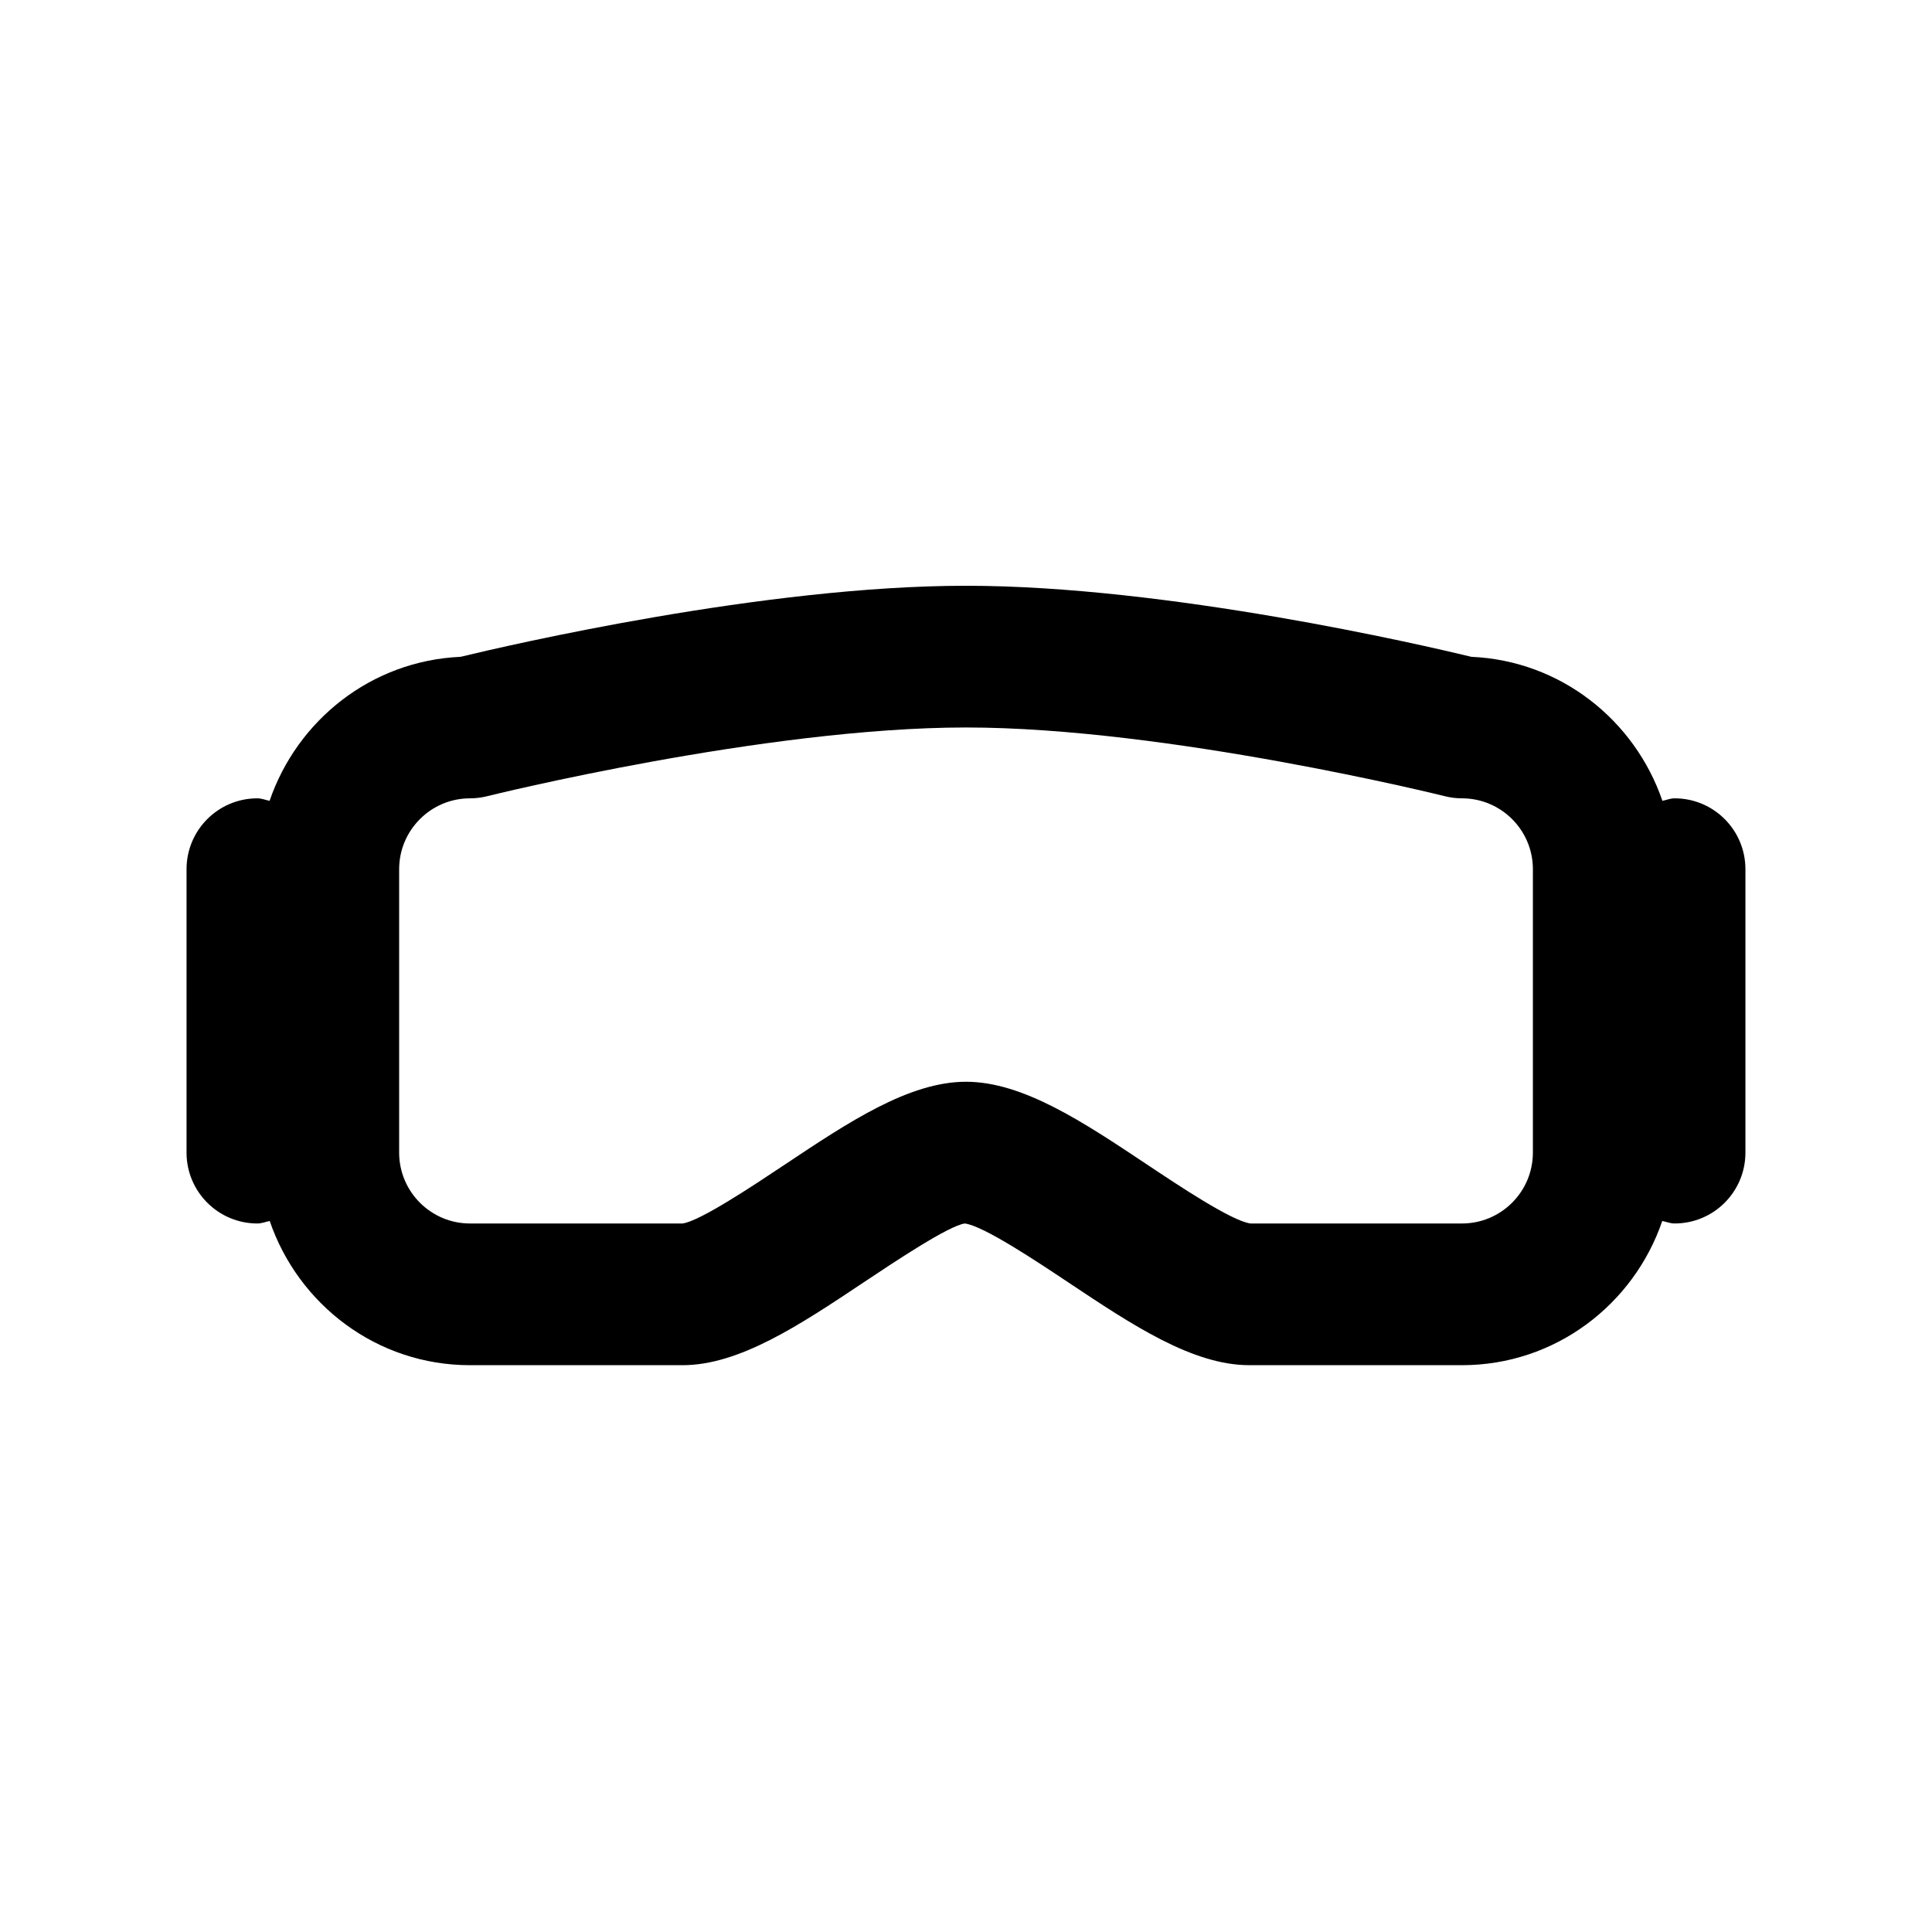 <?xml version="1.0" encoding="UTF-8"?>
<!-- Uploaded to: ICON Repo, www.svgrepo.com, Generator: ICON Repo Mixer Tools -->
<svg fill="#000000" width="800px" height="800px" version="1.1" viewBox="144 144 512 512" xmlns="http://www.w3.org/2000/svg">
 <path d="m550.23 449.46c0 10.344-8.414 18.777-18.781 18.777h-56.016c-4.918-0.582-19.02-10.008-27.453-15.625-16.938-11.285-32.898-21.934-47.977-21.934-15.082 0-31.062 10.648-48 21.934-8.43 5.617-22.531 15.023-27.133 15.625h-56.316c-10.367 0-18.777-8.434-18.777-18.777v-75.113c0-10.348 8.41-18.781 18.777-18.781 1.539 0 3.059-0.188 4.543-0.562 0.734-0.188 73.594-18.215 126.91-18.215 53.309 0 126.17 18.027 126.9 18.215 1.484 0.375 3.004 0.562 4.543 0.562 10.367 0 18.781 8.434 18.781 18.781zm37.555-93.895c-1.145 0-2.141 0.453-3.231 0.66-7.34-21.41-27-37.125-50.605-38.16-12.902-3.117-80.578-18.832-133.95-18.832-53.371 0-121.05 15.715-133.95 18.832-23.602 1.035-43.262 16.75-50.605 38.16-1.09-0.207-2.086-0.66-3.231-0.66-10.383 0-18.777 8.414-18.777 18.781v75.113c0 10.363 8.395 18.777 18.777 18.777 1.164 0 2.16-0.449 3.266-0.656 7.59 22.156 28.395 38.211 53.07 38.211h56.316c15.059 0 31.039-10.625 47.961-21.914 8.449-5.633 22.57-15.039 26.852-15.641 4.918 0.602 19.023 10.008 27.453 15.625 16.938 11.285 32.898 21.93 47.98 21.93h56.332c24.676 0 45.5-16.055 53.07-38.211 1.105 0.207 2.102 0.656 3.266 0.656 10.387 0 18.777-8.414 18.777-18.777v-75.113c0-10.367-8.391-18.781-18.777-18.781z" fill-rule="evenodd"/>
</svg>